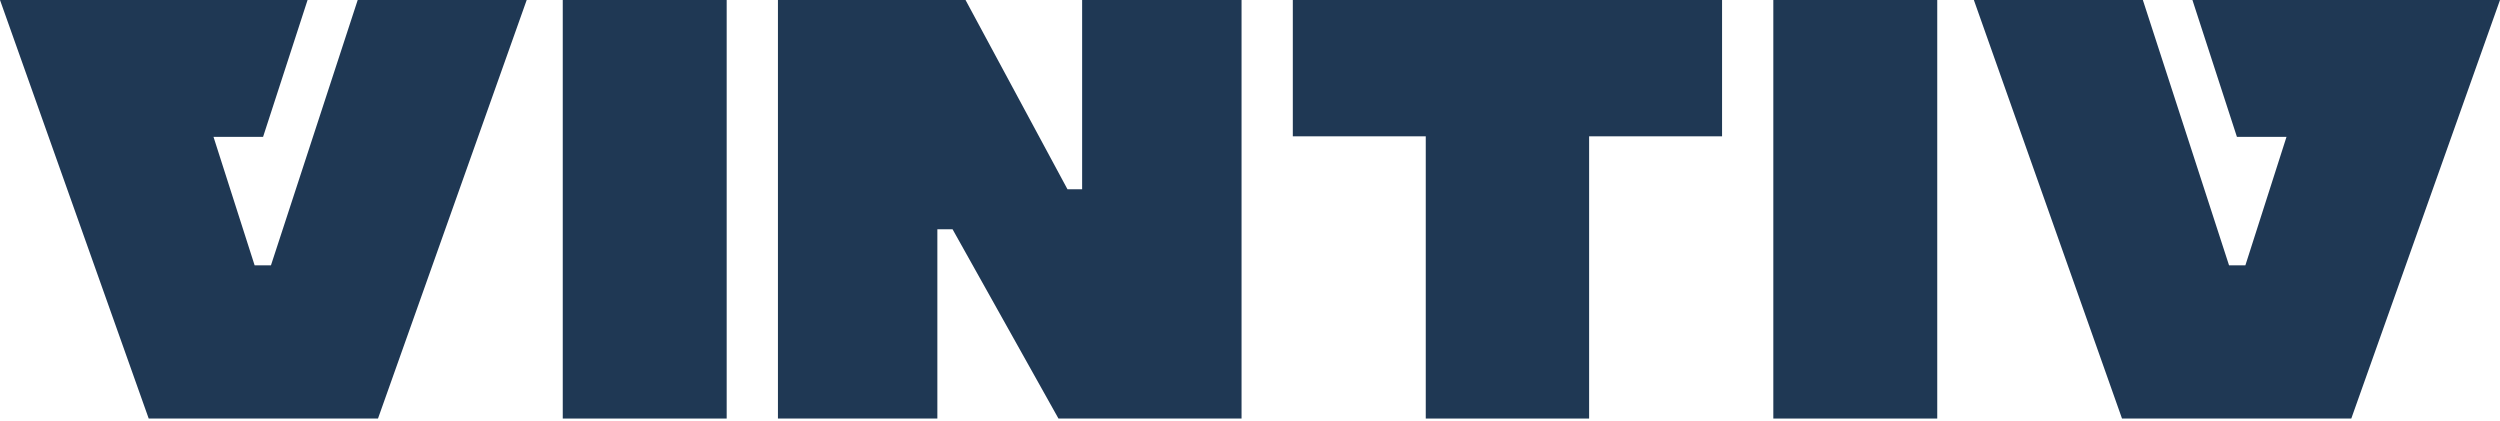 <?xml version="1.0" encoding="UTF-8"?> <svg xmlns="http://www.w3.org/2000/svg" width="303" height="51" viewBox="0 0 303 51" fill="none"><path d="M43.354 0L32.84 32.157H30.86L25.876 16.591H31.884L37.278 0H0L18.024 50.728H45.812L63.836 0H43.354Z" fill="#1f3854"></path><path d="M88.073 0H68.206V50.728H88.073V0Z" fill="#1f3854"></path><path d="M131.154 0V22.94H129.379L117.022 0H94.286V50.728H113.608V27.788H115.451L128.287 50.728H150.476V0H131.154Z" fill="#1f3854"></path><path d="M156.689 0V16.522H172.802V50.728H192.601V16.522H208.714V0H156.689Z" fill="#1f3854"></path><path d="M234.794 0H214.927V50.728H234.794V0Z" fill="#1f3854"></path><path d="M265.722 0L271.116 16.591H277.124L272.14 32.157H270.16L259.714 0H239.232L257.188 50.728H284.976L303 0H265.722Z" fill="#1f3854"></path></svg> 